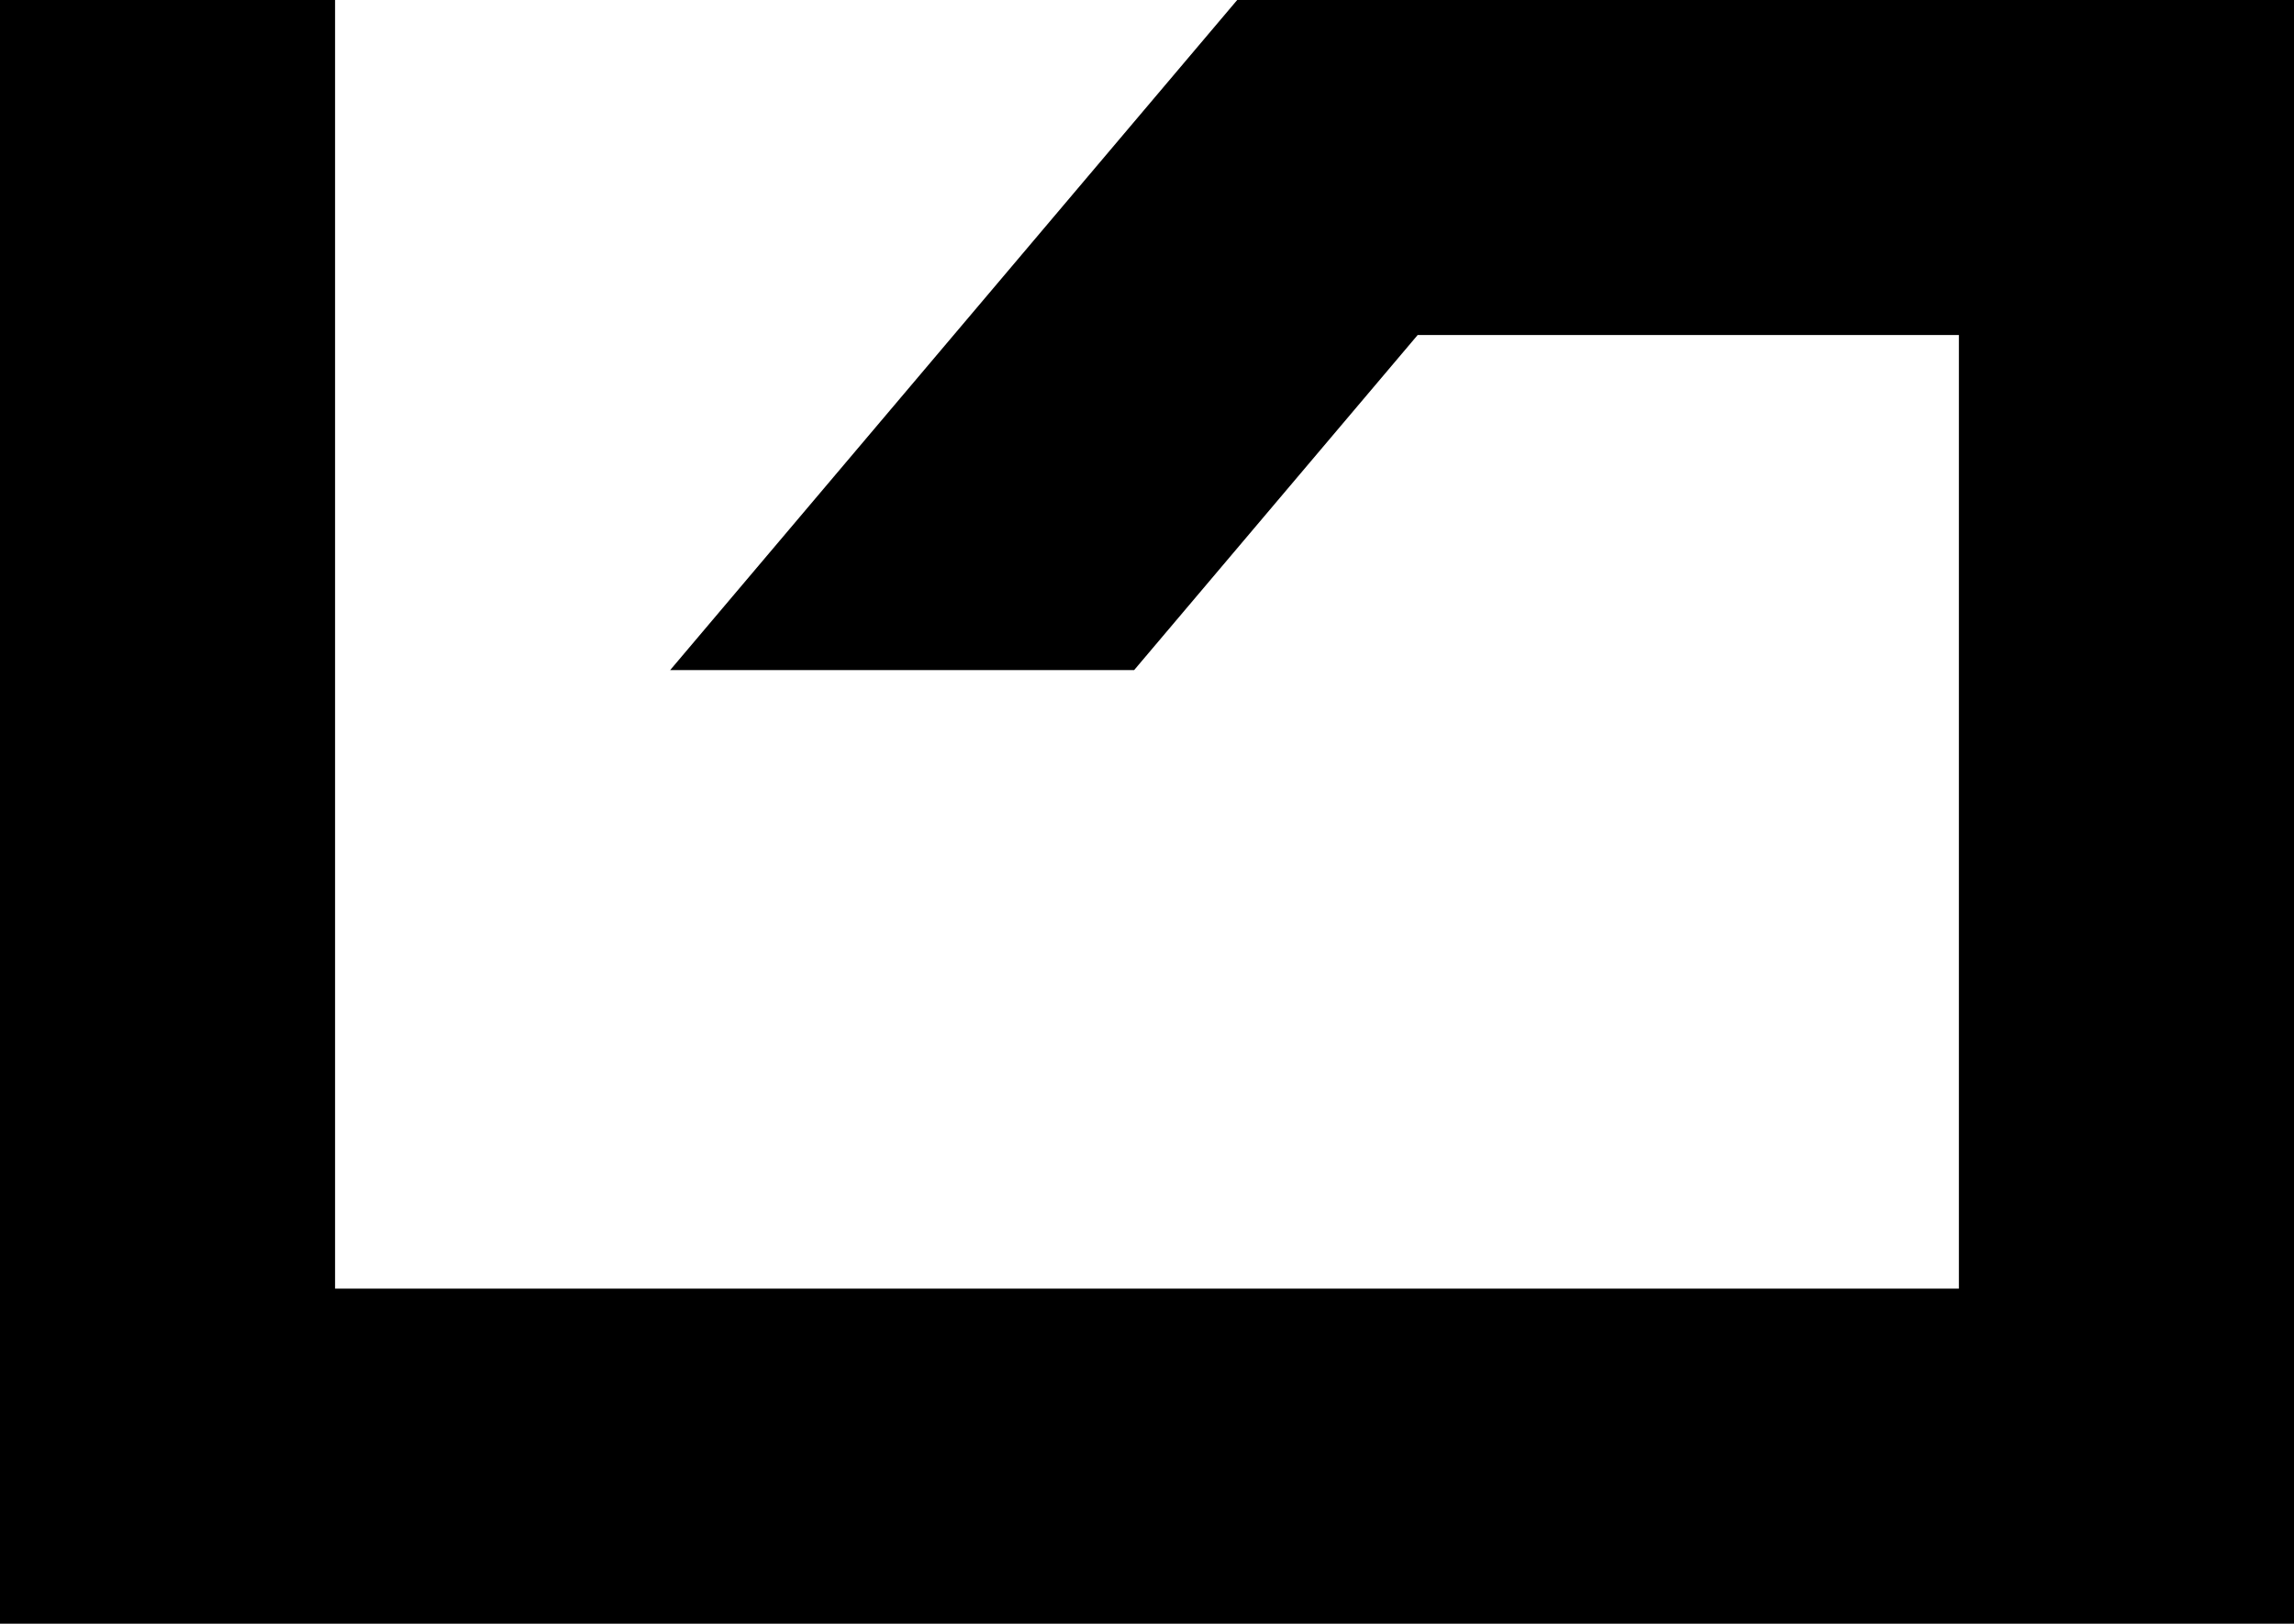 <?xml version="1.0" encoding="UTF-8" standalone="no"?>
<!DOCTYPE svg PUBLIC "-//W3C//DTD SVG 1.0//EN"
	"http://www.w3.org/TR/2001/REC-SVG-20010904/DTD/svg10.dtd"><svg
   xmlns:svg="http://www.w3.org/2000/svg"
   xmlns="http://www.w3.org/2000/svg"
   version="1.0"
   width="211.905"
   height="149.999"
   id="svg2660">
  <defs
     id="defs2662" />
  <g
     transform="translate(-153.571,-865.577)"
     id="layer1">
    <path
       d="M 153.571,865.577 L 153.571,1015.576 L 184.522,1015.576 L 365.476,1015.576 L 365.476,984.624 L 365.476,865.577 L 267.856,865.577 L 215.476,927.482 L 258.334,927.482 L 284.524,896.529 L 334.522,896.529 L 334.522,984.624 L 184.522,984.624 L 184.522,865.577 L 153.571,865.577 z"
       id="path3767"
       style="fill:#000000;fill-opacity:1;stroke:none;stroke-width:6;stroke-linecap:butt;stroke-linejoin:round;stroke-miterlimit:4;stroke-dasharray:none;stroke-dashoffset:3.6;stroke-opacity:1" />
  </g>
</svg>
